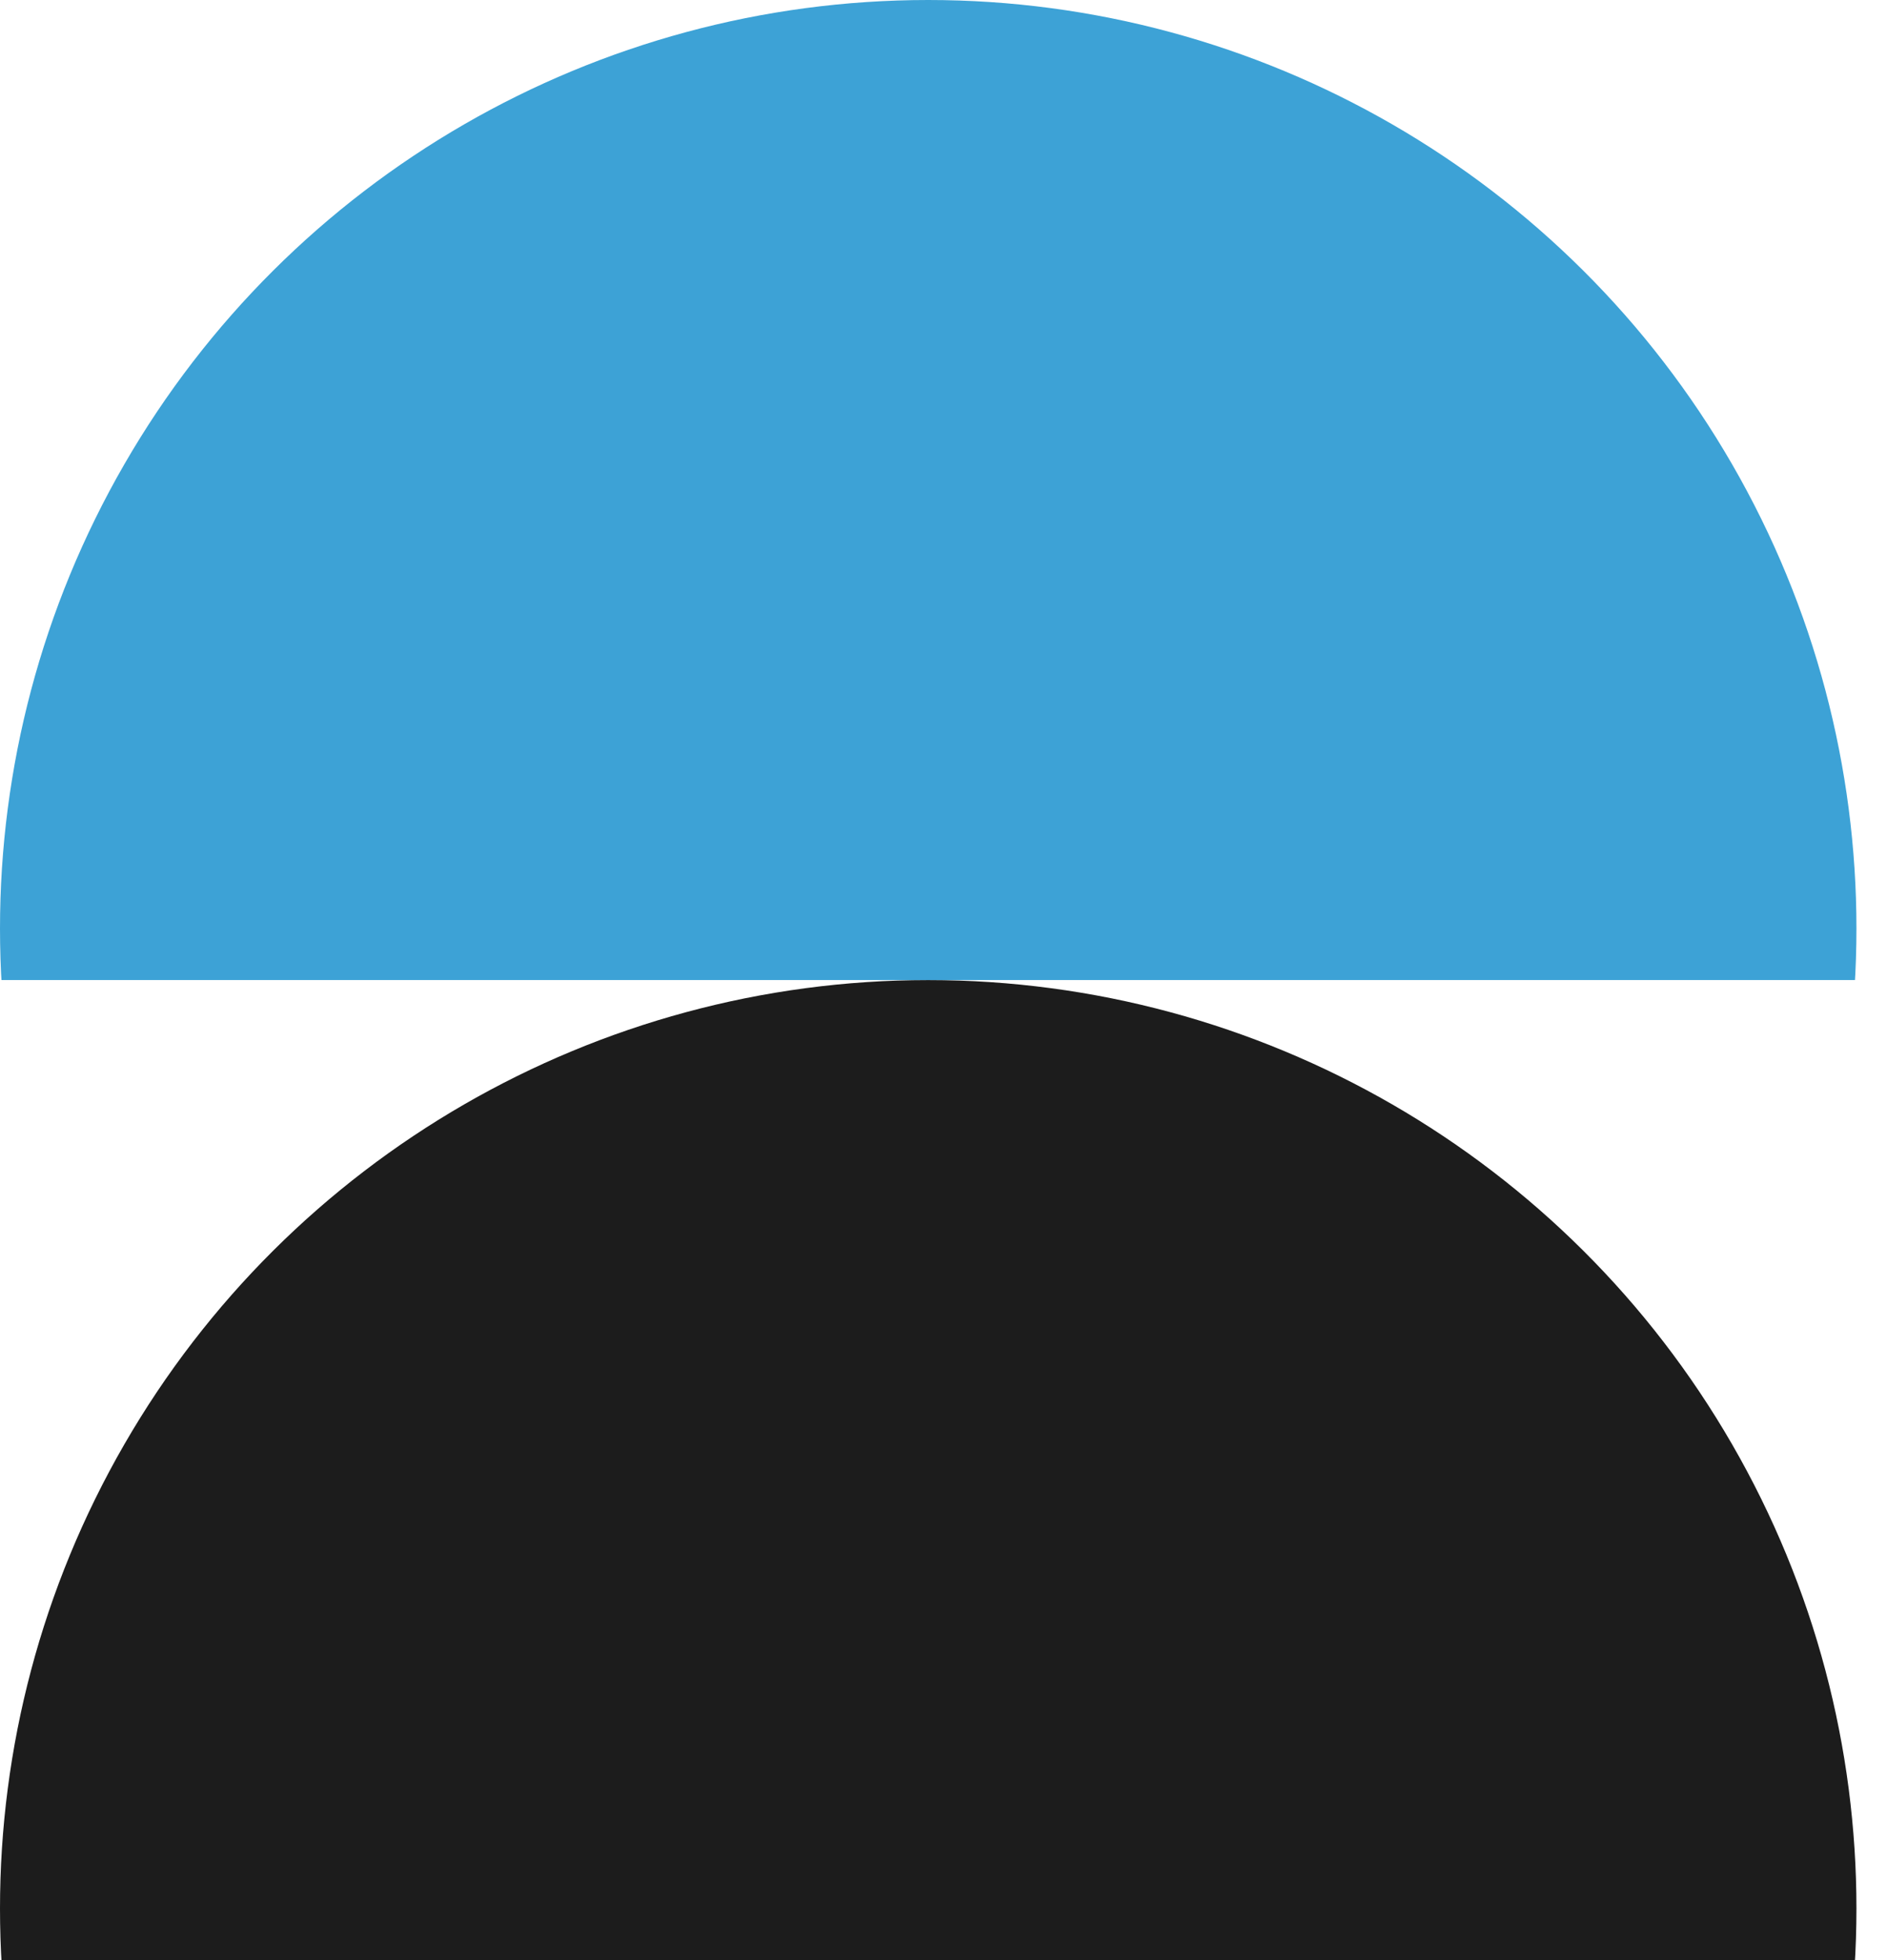 <svg
  width="52"
  height="54"
  viewBox="0 0 52 54"
  fill="none"
  xmlns="http://www.w3.org/2000/svg"
>
  <g clip-path="url(#clip0_2520_19538)">
    <circle
      cx="25.579"
      cy="52.579"
      r="25.579"
      transform="rotate(-90 25.579 52.579)"
      fill="#1C1C1C"
    />
  </g>
  <g clip-path="url(#clip1_2520_19538)">
    <circle
      cx="25.579"
      cy="25.579"
      r="25.579"
      transform="rotate(-90 25.579 25.579)"
      fill="#3DA2D6"
    />
  </g>
  <defs>
    <clipPath id="clip0_2520_19538">
      <rect
        width="27"
        height="51.158"
        fill="white"
        transform="translate(0 54) rotate(-90)"
      />
    </clipPath>
    <clipPath id="clip1_2520_19538">
      <rect
        width="27"
        height="51.158"
        fill="white"
        transform="translate(0 27) rotate(-90)"
      />
    </clipPath>
  </defs>
</svg>
